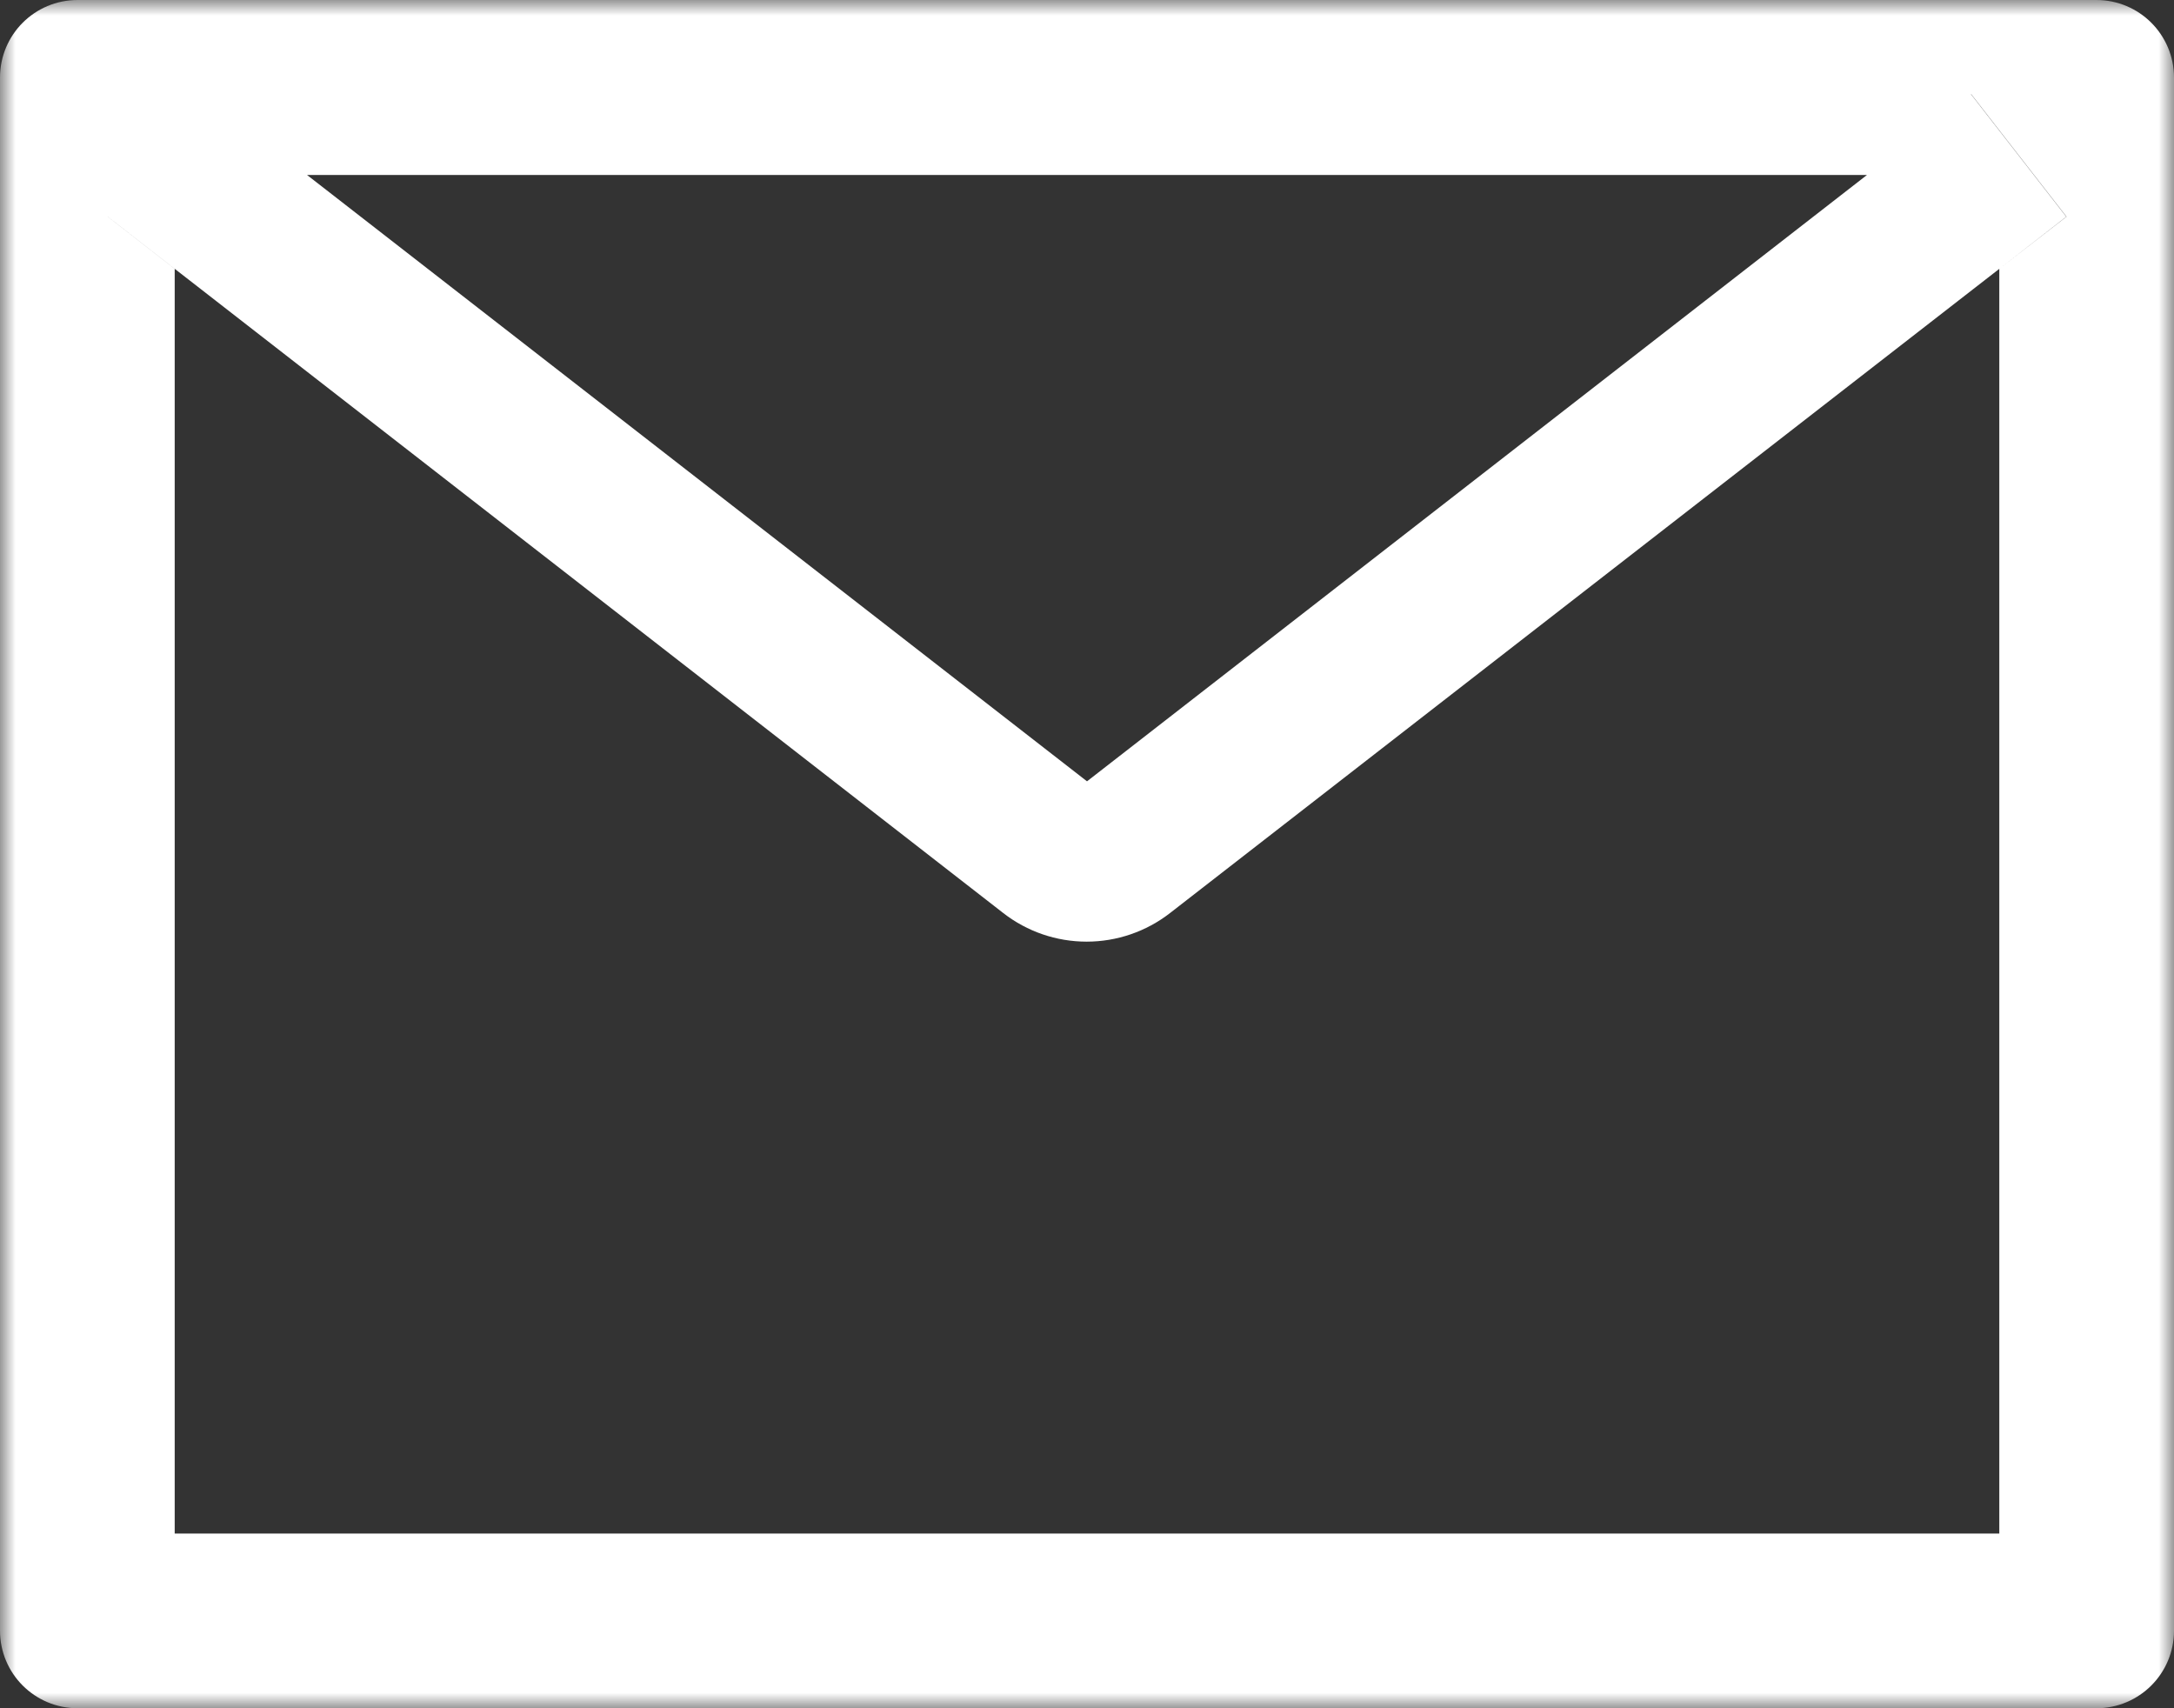 <?xml version="1.0" encoding="UTF-8"?> <svg xmlns="http://www.w3.org/2000/svg" width="70" height="55" viewBox="0 0 70 55" fill="none"><rect x="0" y="0" width="70" height="55" fill="#333333" stroke="none"/><g clip-path="url(#clip0_62_55)"><mask id="mask0_62_55" style="mask-type:luminance" maskUnits="userSpaceOnUse" x="0" y="0" width="70" height="55"><path d="M70 0H0V55H70V0Z" fill="white"></path></mask><g mask="url(#mask0_62_55)"><path d="M67.5 0H2.5C1.117 0 0 1.117 0 2.5V52.5C0 53.883 1.117 55 2.5 55H67.5C68.883 55 70 53.883 70 52.5V2.5C70 1.117 68.883 0 67.5 0ZM64.375 8.656V49.375H5.625V8.656L3.469 6.977L6.539 3.031L9.883 5.633H60.125L63.469 3.031L66.539 6.977L64.375 8.656ZM60.125 5.625L35 25.156L9.875 5.625L6.531 3.023L3.461 6.969L5.617 8.648L32.305 29.398C33.072 29.995 34.016 30.318 34.988 30.318C35.96 30.318 36.904 29.995 37.672 29.398L64.375 8.656L66.531 6.977L63.461 3.031L60.125 5.625Z" fill="white"></path></g></g><defs><clipPath id="clip0_62_55"><rect width="70" height="55" fill="white"></rect></clipPath></defs></svg> 